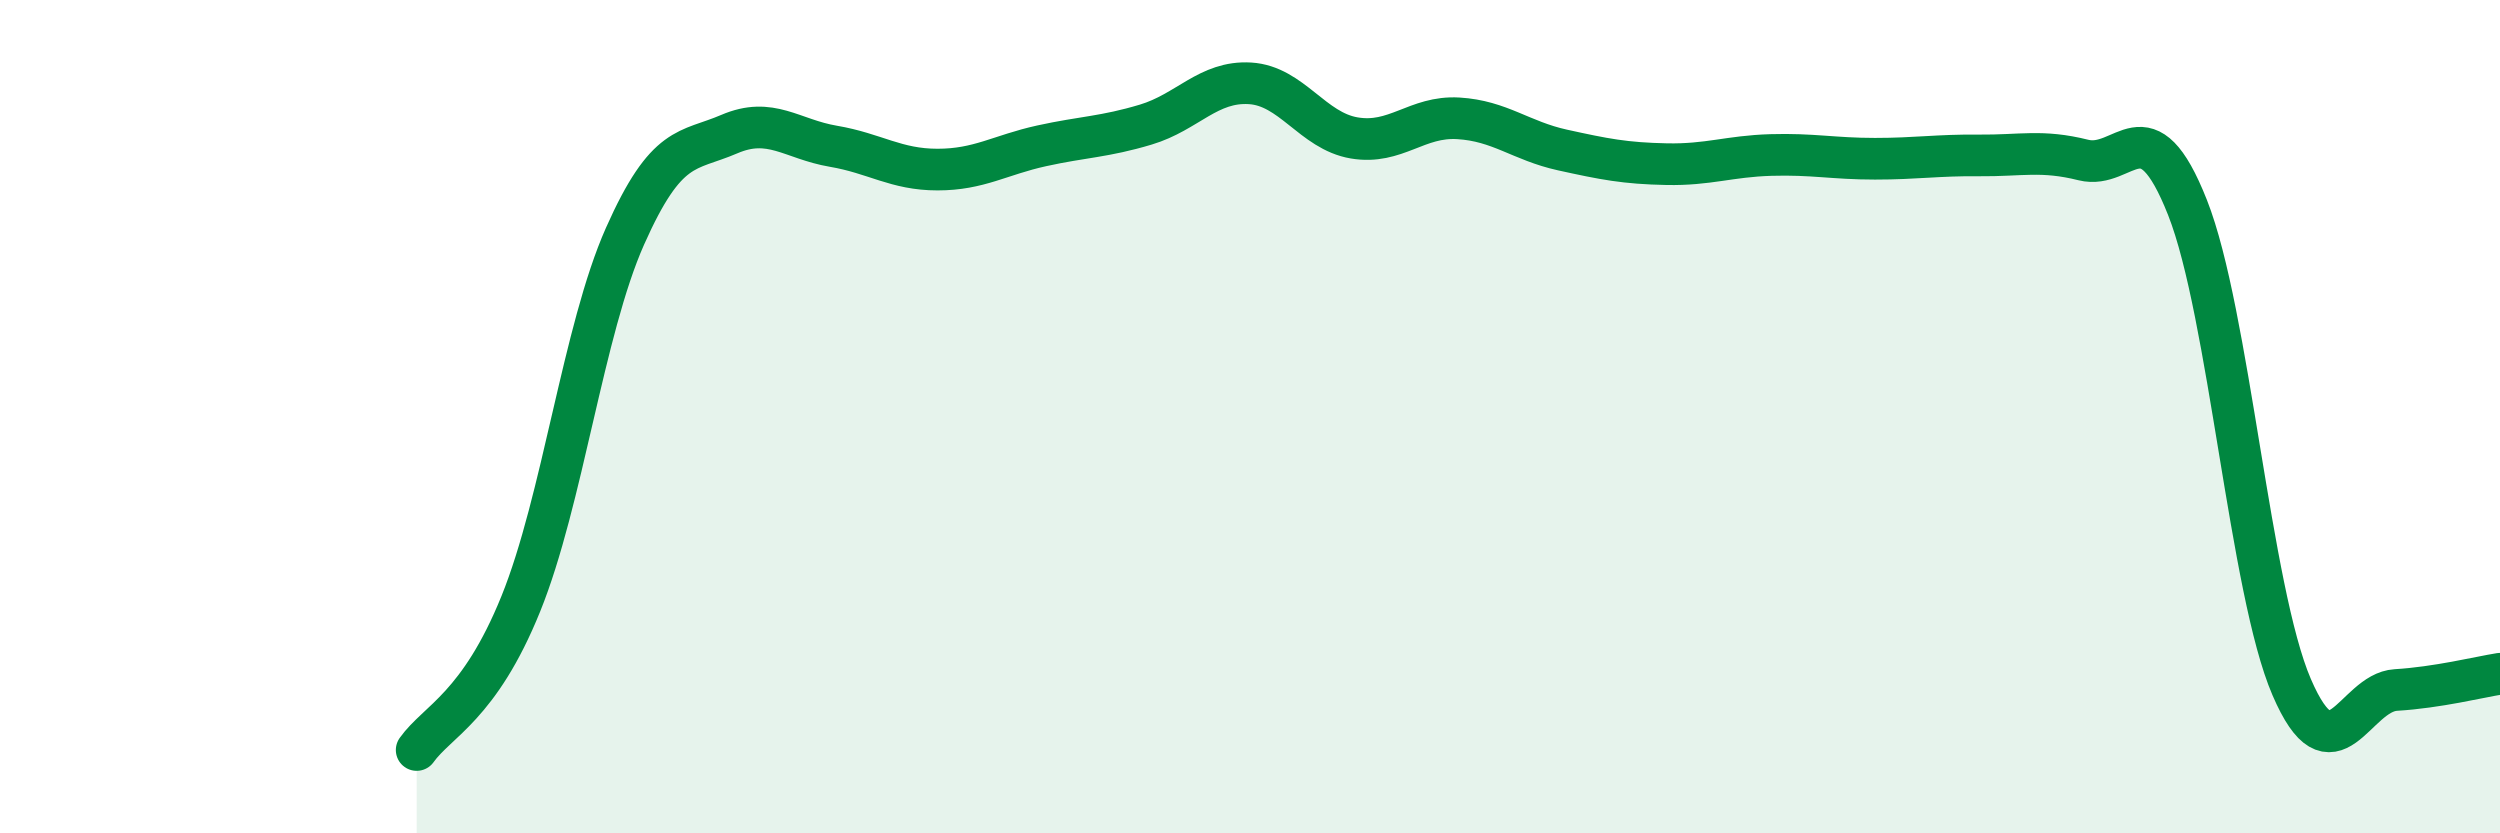 
    <svg width="60" height="20" viewBox="0 0 60 20" xmlns="http://www.w3.org/2000/svg">
      <path
        d="M 10,18 C 10.5,17.3 11.5,16.96 12.5,14.49 C 13.5,12.02 14,7.92 15,5.67 C 16,3.42 16.5,3.65 17.5,3.22 C 18.5,2.79 19,3.34 20,3.51 C 21,3.68 21.5,4.07 22.5,4.07 C 23.5,4.07 24,3.72 25,3.5 C 26,3.28 26.5,3.29 27.5,2.99 C 28.5,2.69 29,1.94 30,2 C 31,2.06 31.5,3.14 32.5,3.31 C 33.5,3.48 34,2.78 35,2.84 C 36,2.9 36.5,3.38 37.5,3.6 C 38.5,3.82 39,3.92 40,3.94 C 41,3.96 41.5,3.75 42.5,3.72 C 43.5,3.69 44,3.81 45,3.81 C 46,3.81 46.5,3.72 47.5,3.73 C 48.5,3.74 49,3.59 50,3.84 C 51,4.09 51.5,2.45 52.5,4.98 C 53.5,7.51 54,14.17 55,16.49 C 56,18.81 56.5,16.62 57.5,16.56 C 58.5,16.5 59.5,16.25 60,16.17L60 20L10 20Z"
        fill="#008740"
        opacity="0.1"
        stroke-linecap="round"
        stroke-linejoin="round"
      />
      <path
        d="M 10,18 C 10.5,17.3 11.5,16.96 12.5,14.49 C 13.5,12.02 14,7.92 15,5.67 C 16,3.42 16.5,3.65 17.5,3.22 C 18.5,2.79 19,3.34 20,3.51 C 21,3.68 21.5,4.07 22.5,4.07 C 23.5,4.07 24,3.72 25,3.5 C 26,3.28 26.5,3.29 27.5,2.99 C 28.5,2.69 29,1.94 30,2 C 31,2.06 31.5,3.14 32.5,3.31 C 33.5,3.48 34,2.78 35,2.84 C 36,2.9 36.5,3.38 37.5,3.6 C 38.5,3.82 39,3.92 40,3.94 C 41,3.96 41.5,3.75 42.5,3.72 C 43.5,3.69 44,3.81 45,3.81 C 46,3.81 46.5,3.72 47.5,3.73 C 48.5,3.74 49,3.59 50,3.84 C 51,4.09 51.5,2.45 52.5,4.98 C 53.5,7.51 54,14.17 55,16.49 C 56,18.81 56.5,16.62 57.5,16.56 C 58.5,16.5 59.5,16.25 60,16.17"
        stroke="#008740"
        stroke-width="1"
        fill="none"
        stroke-linecap="round"
        stroke-linejoin="round"
      />
    </svg>
  